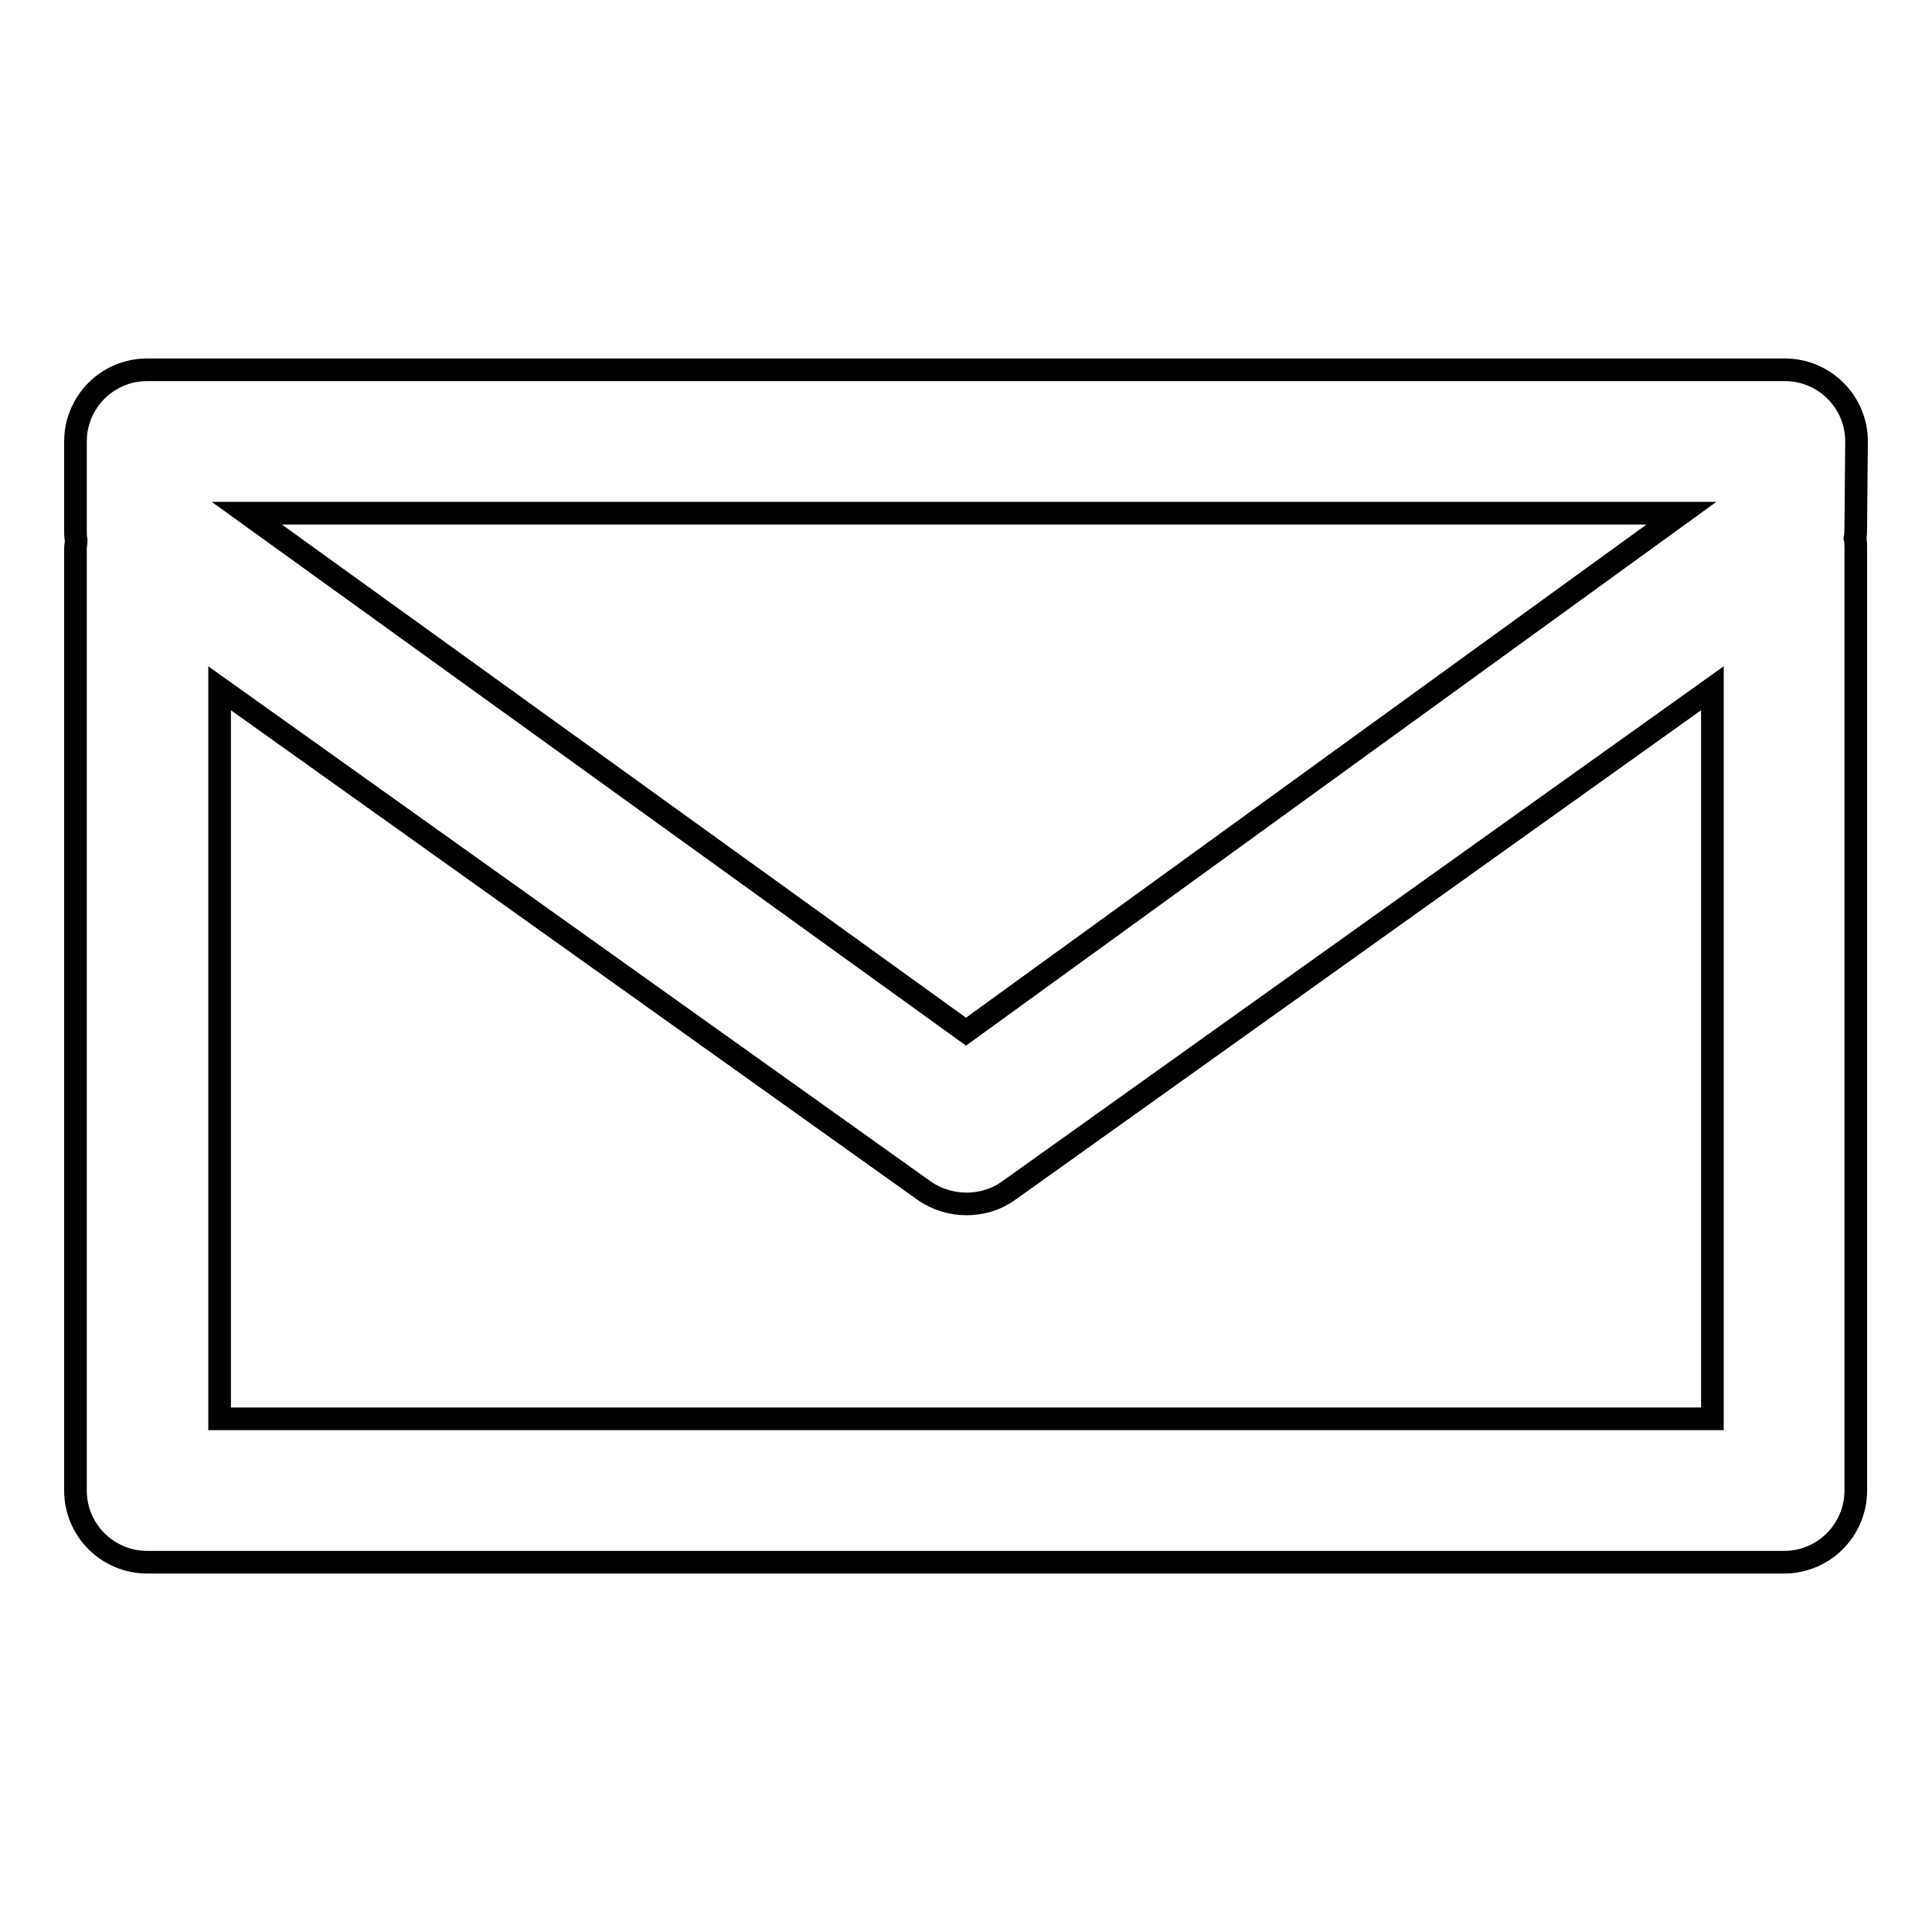 <?xml version="1.0" encoding="utf-8"?>
<!-- Svg Vector Icons : http://www.onlinewebfonts.com/icon -->
<!DOCTYPE svg PUBLIC "-//W3C//DTD SVG 1.1//EN" "http://www.w3.org/Graphics/SVG/1.1/DTD/svg11.dtd">
<svg version="1.1" xmlns="http://www.w3.org/2000/svg" xmlns:xlink="http://www.w3.org/1999/xlink" x="0px" y="0px" viewBox="0 0 256 256" enable-background="new 0 0 256 256" xml:space="preserve">
<g><g><g><path stroke-width="3" fill-opacity="0" stroke="#000000"  d="M246,58.5c0-5.3-4.3-9.5-9.5-9.5H19.5c-5.3,0-9.5,4.3-9.5,9.5v11.8c0,0.5,0,0.9,0.1,1.3c0,0.4-0.1,0.7-0.1,1.1v124.8c0,5.3,4.3,9.5,9.5,9.5h216.9c5.3,0,9.5-4.3,9.5-9.5V72.7c0-0.5,0-0.9-0.1-1.4c0.1-0.5,0.1-1,0.1-1.5L246,58.5L246,58.5z M32.7,68h190.1L128,136.7L32.7,68z M226.9,91.2V188H29.1V91.2l93.4,66.6c3.3,2.3,7.9,2.3,11.1,0L226.9,91.2z"/></g><g></g><g></g><g></g><g></g><g></g><g></g><g></g><g></g><g></g><g></g><g></g><g></g><g></g><g></g><g></g></g></g>
</svg>